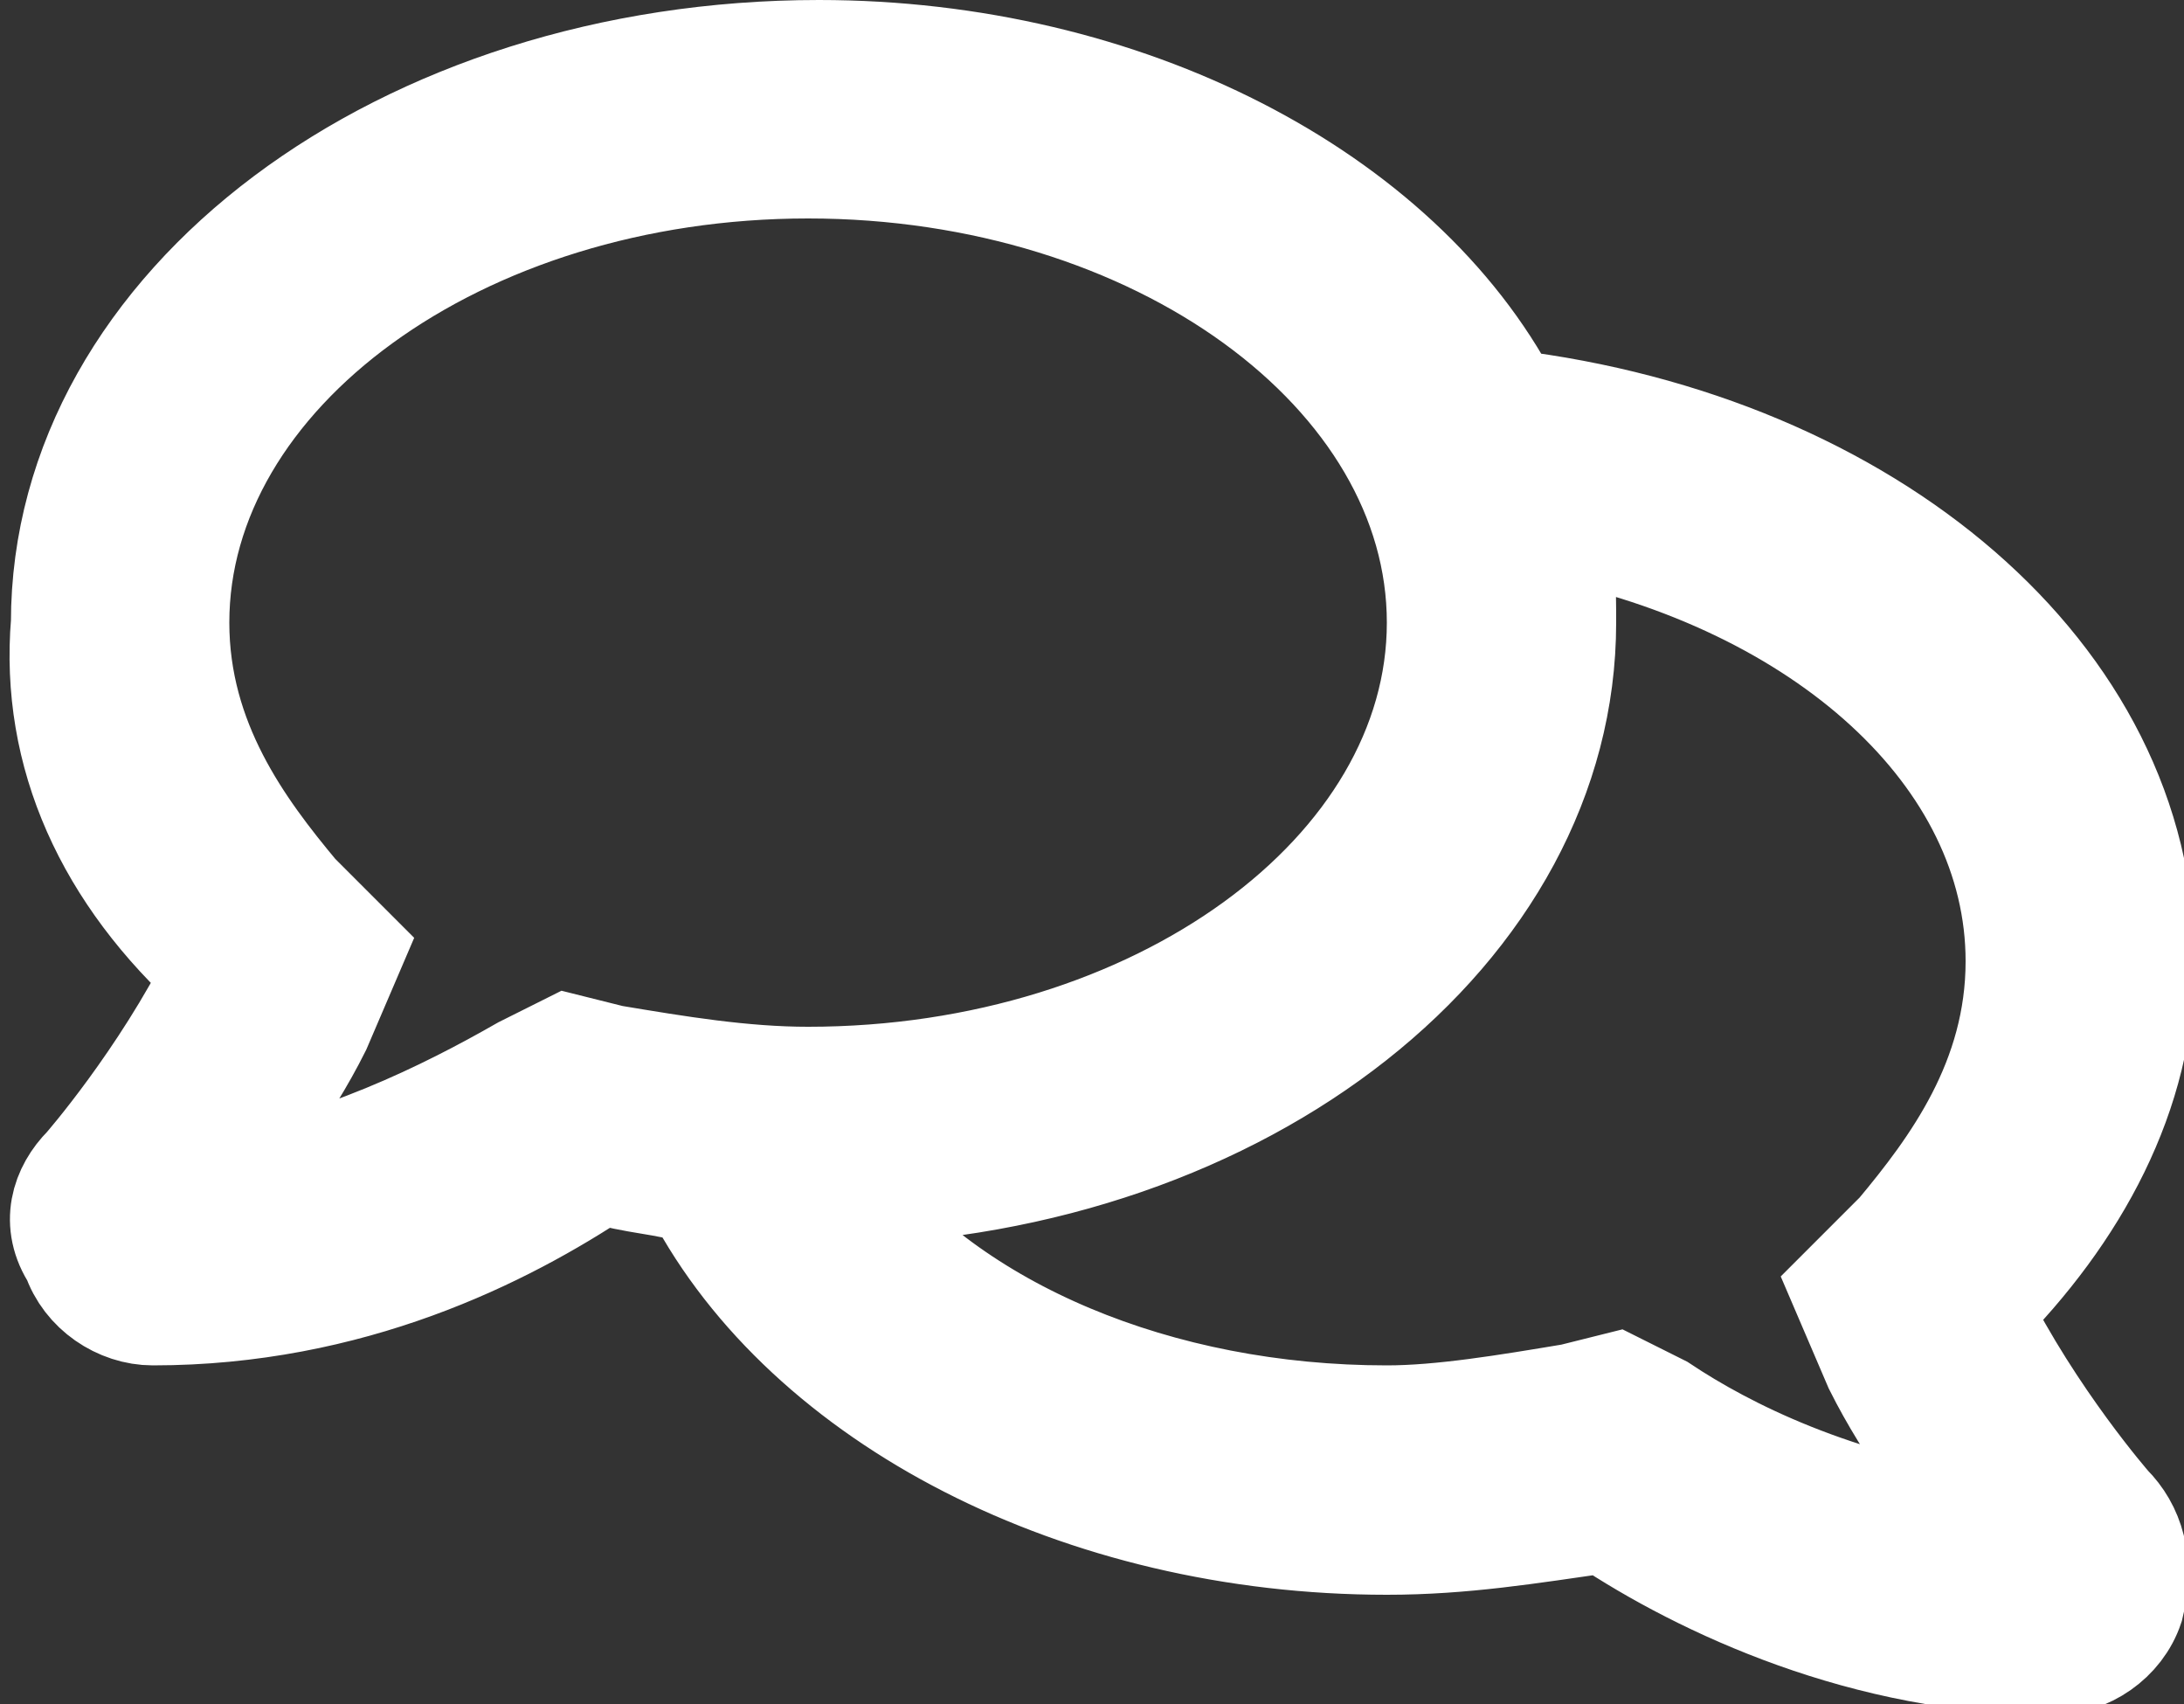 <?xml version="1.0" encoding="utf-8"?>
<!-- Generator: Adobe Illustrator 25.4.1, SVG Export Plug-In . SVG Version: 6.00 Build 0)  -->
<svg version="1.1" id="Layer_1" focusable="false" xmlns="http://www.w3.org/2000/svg" xmlns:xlink="http://www.w3.org/1999/xlink"
	 x="0px" y="0px" viewBox="0 0 20 15.6" style="enable-background:new 0 0 20 15.6;" xml:space="preserve">
<rect x="0" y="0" width="20" height="15.6" fill="#333333" stroke="none"/>
<style type="text/css">
	.st0{fill:#FFFFFF;stroke:#FFFFFF;}
</style>
<path class="st0" d="M19.3,13.8c0,0-0.7-0.8-1.2-1.8c0.9-0.9,1.5-2,1.5-3.2c0-2.6-2.5-4.7-5.8-5.1c-1-1.9-3.5-3.2-6.3-3.2
	c-3.8,0-6.9,2.3-6.9,5.2C0.5,6.9,1,8,2,8.9c-0.5,1-1.2,1.8-1.2,1.8c-0.2,0.2-0.3,0.5-0.1,0.8c0.1,0.3,0.4,0.5,0.7,0.5
	c1.8,0,3.2-0.7,4.1-1.3c0.3,0.1,0.6,0.1,0.9,0.2c1,1.9,3.5,3.2,6.3,3.2c0.7,0,1.3-0.1,2-0.2c0.9,0.6,2.4,1.3,4.1,1.3
	c0.3,0,0.6-0.2,0.7-0.5C19.6,14.3,19.5,14,19.3,13.8L19.3,13.8z M5.6,9.7L5.2,9.6L4.8,9.8c-0.7,0.4-1.7,0.9-2.9,1.1
	c0.3-0.4,0.7-0.9,1-1.5l0.3-0.7L2.7,8.2C2.2,7.6,1.6,6.8,1.6,5.7c0-2.3,2.6-4.2,5.8-4.2c3.2,0,5.8,1.9,5.8,4.2s-2.6,4.2-5.8,4.2
	C6.8,9.9,6.2,9.8,5.6,9.7L5.6,9.7z M15.2,12.9l-0.4-0.2l-0.4,0.1c-0.6,0.1-1.2,0.2-1.7,0.2c-2.1,0-4-0.8-5-2.1
	c3.7-0.1,6.6-2.4,6.6-5.2c0-0.3,0-0.6-0.1-0.9c2.5,0.5,4.3,2.1,4.3,4c0,1.1-0.6,1.9-1.1,2.5l-0.5,0.5l0.3,0.7c0.3,0.6,0.7,1.1,1,1.5
	C16.8,13.8,15.8,13.3,15.2,12.9L15.2,12.9z"/>
</svg>
